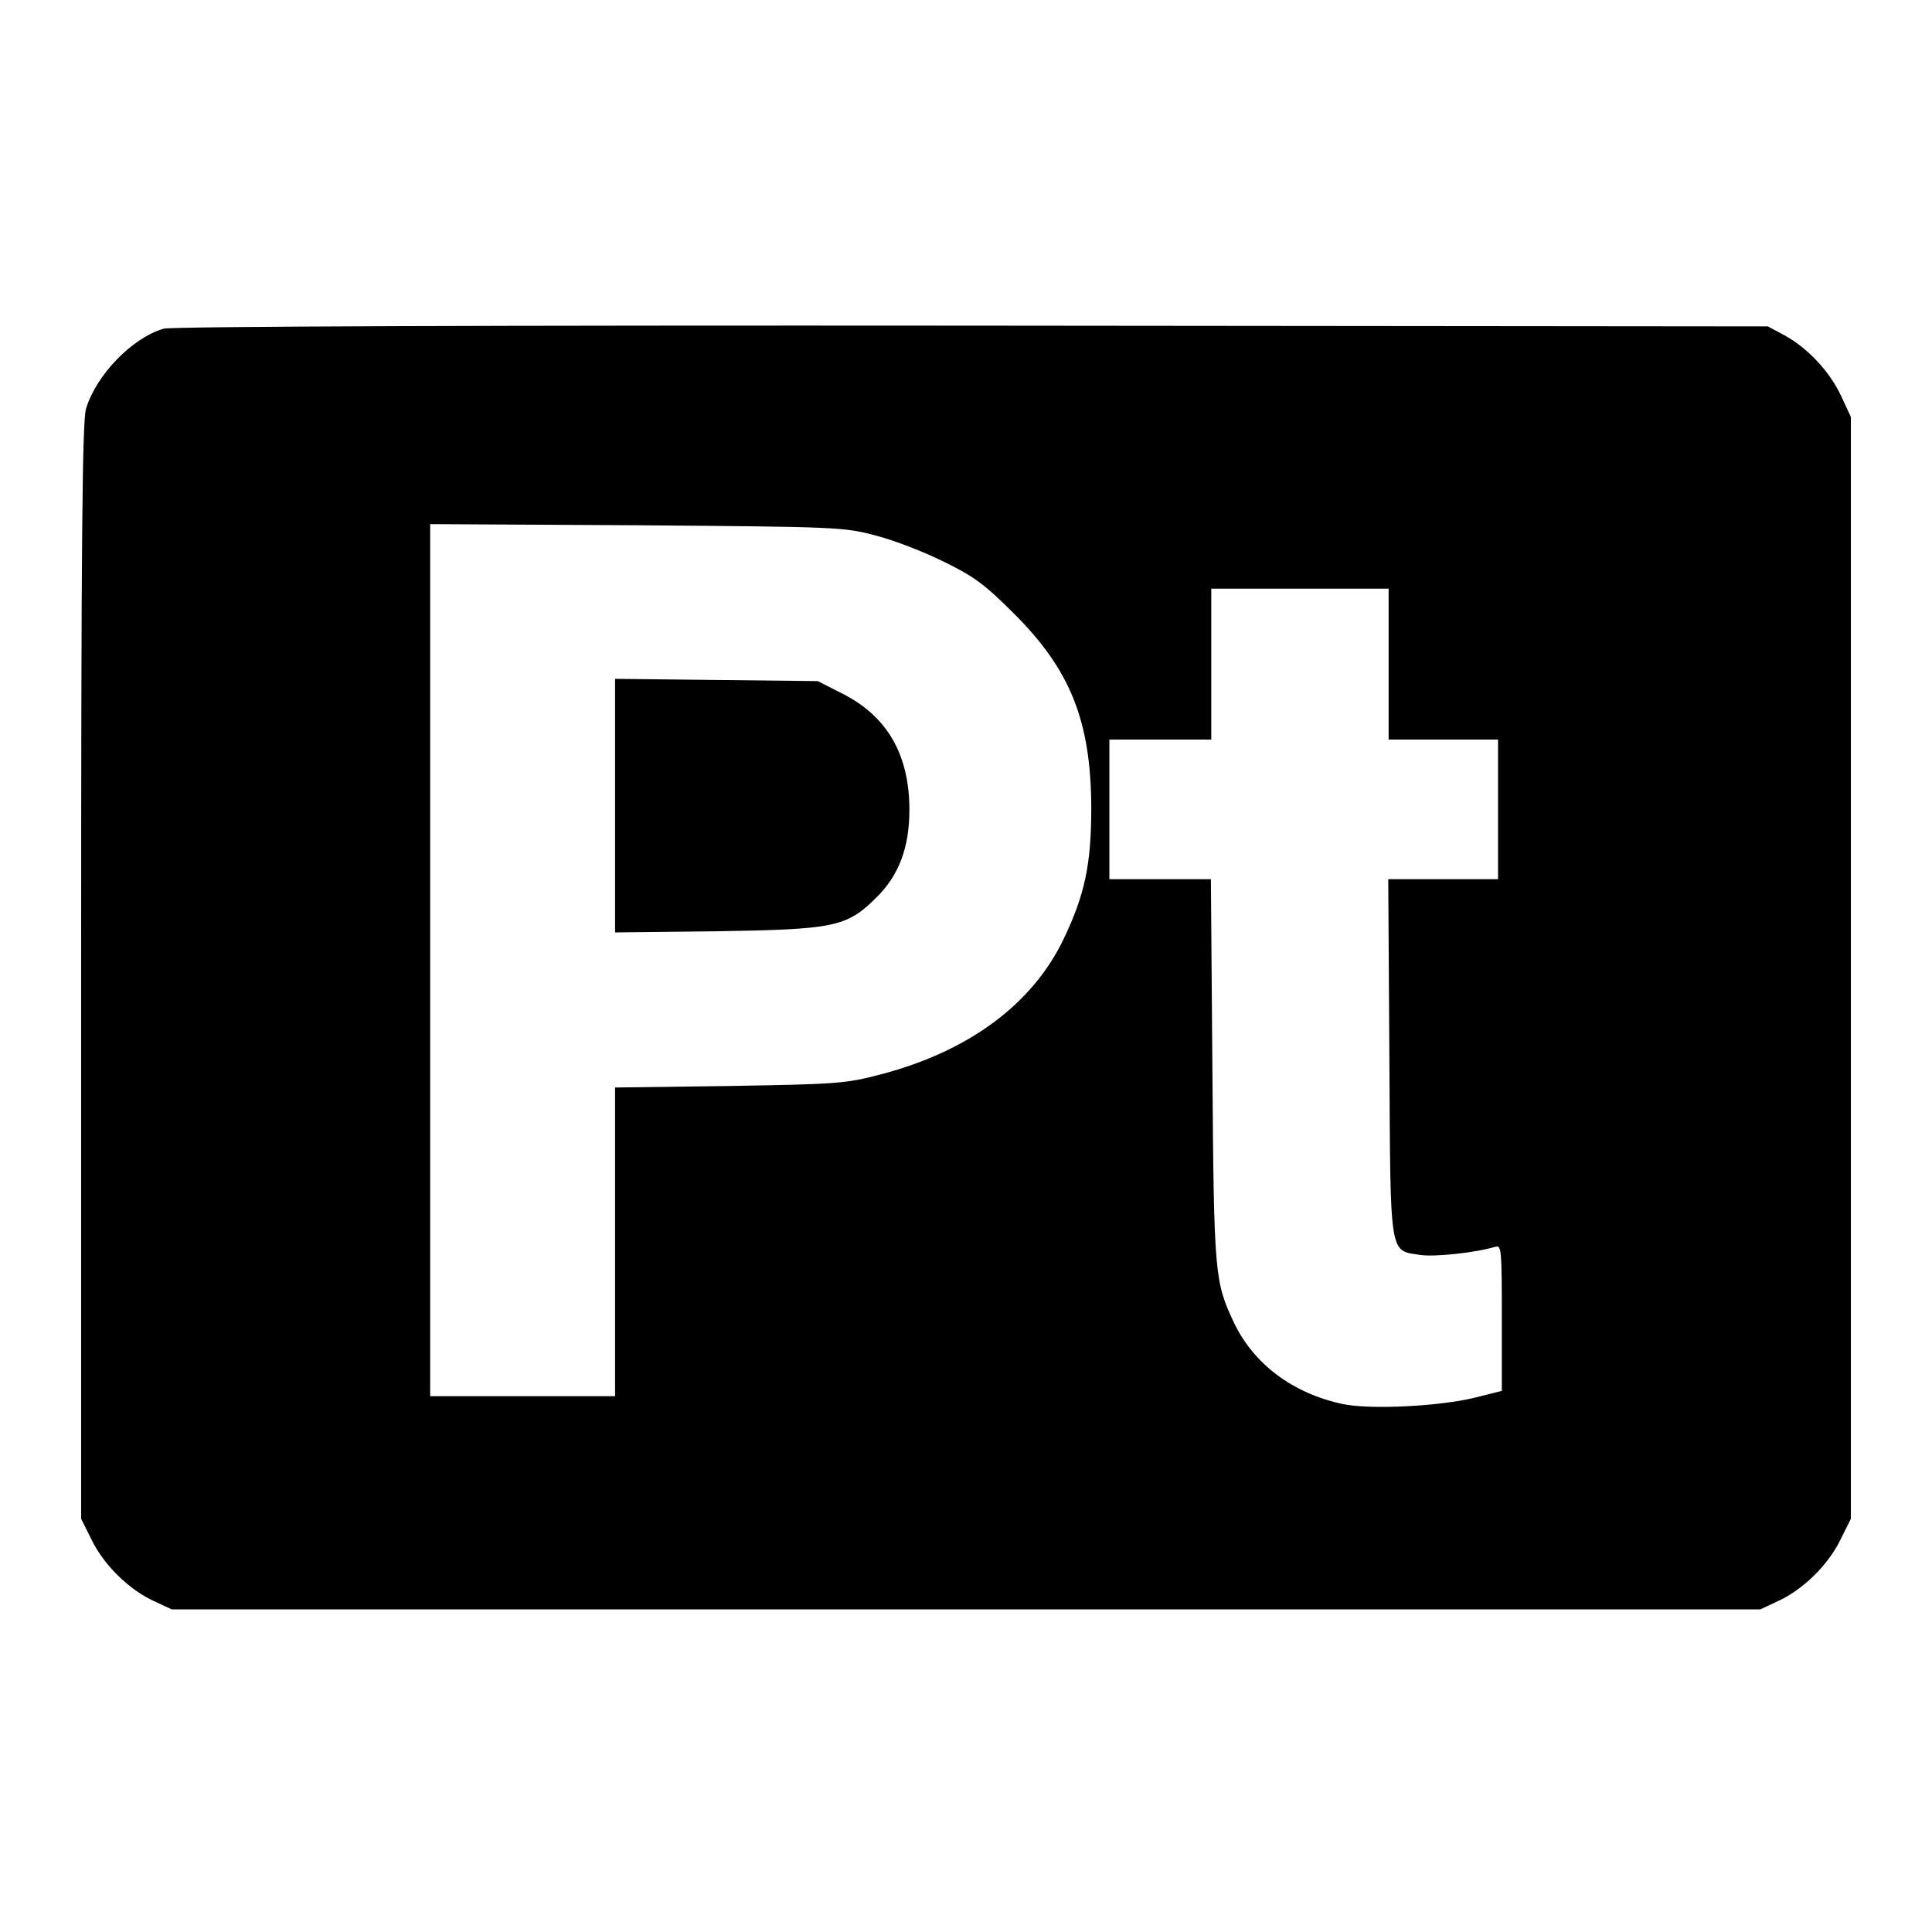<?xml version="1.0" standalone="no"?>
<!DOCTYPE svg PUBLIC "-//W3C//DTD SVG 20010904//EN"
 "http://www.w3.org/TR/2001/REC-SVG-20010904/DTD/svg10.dtd">
<svg version="1.0" xmlns="http://www.w3.org/2000/svg"
 width="512pt" height="512pt" viewBox="0 0 512 512"
 preserveAspectRatio="xMidYMid meet">
<g transform="translate(0,512) scale(0.1,-0.1)"
fill="#000000" stroke="none">
<path d="M434 4249 c-84 -24 -179 -123 -206 -212 -10 -33 -13 -351 -13 -1492
l0 -1450 28 -56 c32 -66 99 -132 165 -162 l47 -22 2105 0 2105 0 47 22 c66 30
133 96 165 162 l28 56 0 1460 0 1460 -26 56 c-31 66 -90 128 -151 161 l-43 23
-2110 2 c-1252 1 -2123 -2 -2141 -8z m1886 -548 c47 -12 128 -43 180 -69 80
-39 109 -60 186 -137 151 -150 205 -286 206 -515 0 -151 -17 -231 -74 -350
-83 -172 -251 -296 -483 -357 -95 -25 -116 -26 -402 -31 l-303 -4 0 -409 0
-409 -245 0 -245 0 0 1156 0 1155 548 -3 c532 -4 549 -5 632 -27z m1360 -341
l0 -200 145 0 145 0 0 -185 0 -185 -145 0 -146 0 3 -474 c3 -536 -1 -509 84
-522 38 -5 144 6 197 22 16 5 17 -9 17 -188 l0 -194 -72 -18 c-93 -23 -276
-32 -349 -17 -132 28 -236 105 -289 216 -51 109 -53 125 -57 668 l-4 507 -135
0 -134 0 0 185 0 185 135 0 135 0 0 200 0 200 235 0 235 0 0 -200z"/>
<path d="M1630 2985 l0 -336 268 3 c312 5 345 11 423 88 61 59 89 134 89 234
0 145 -58 246 -174 306 l-69 35 -268 3 -269 3 0 -336z"/>
</g>
</svg>

